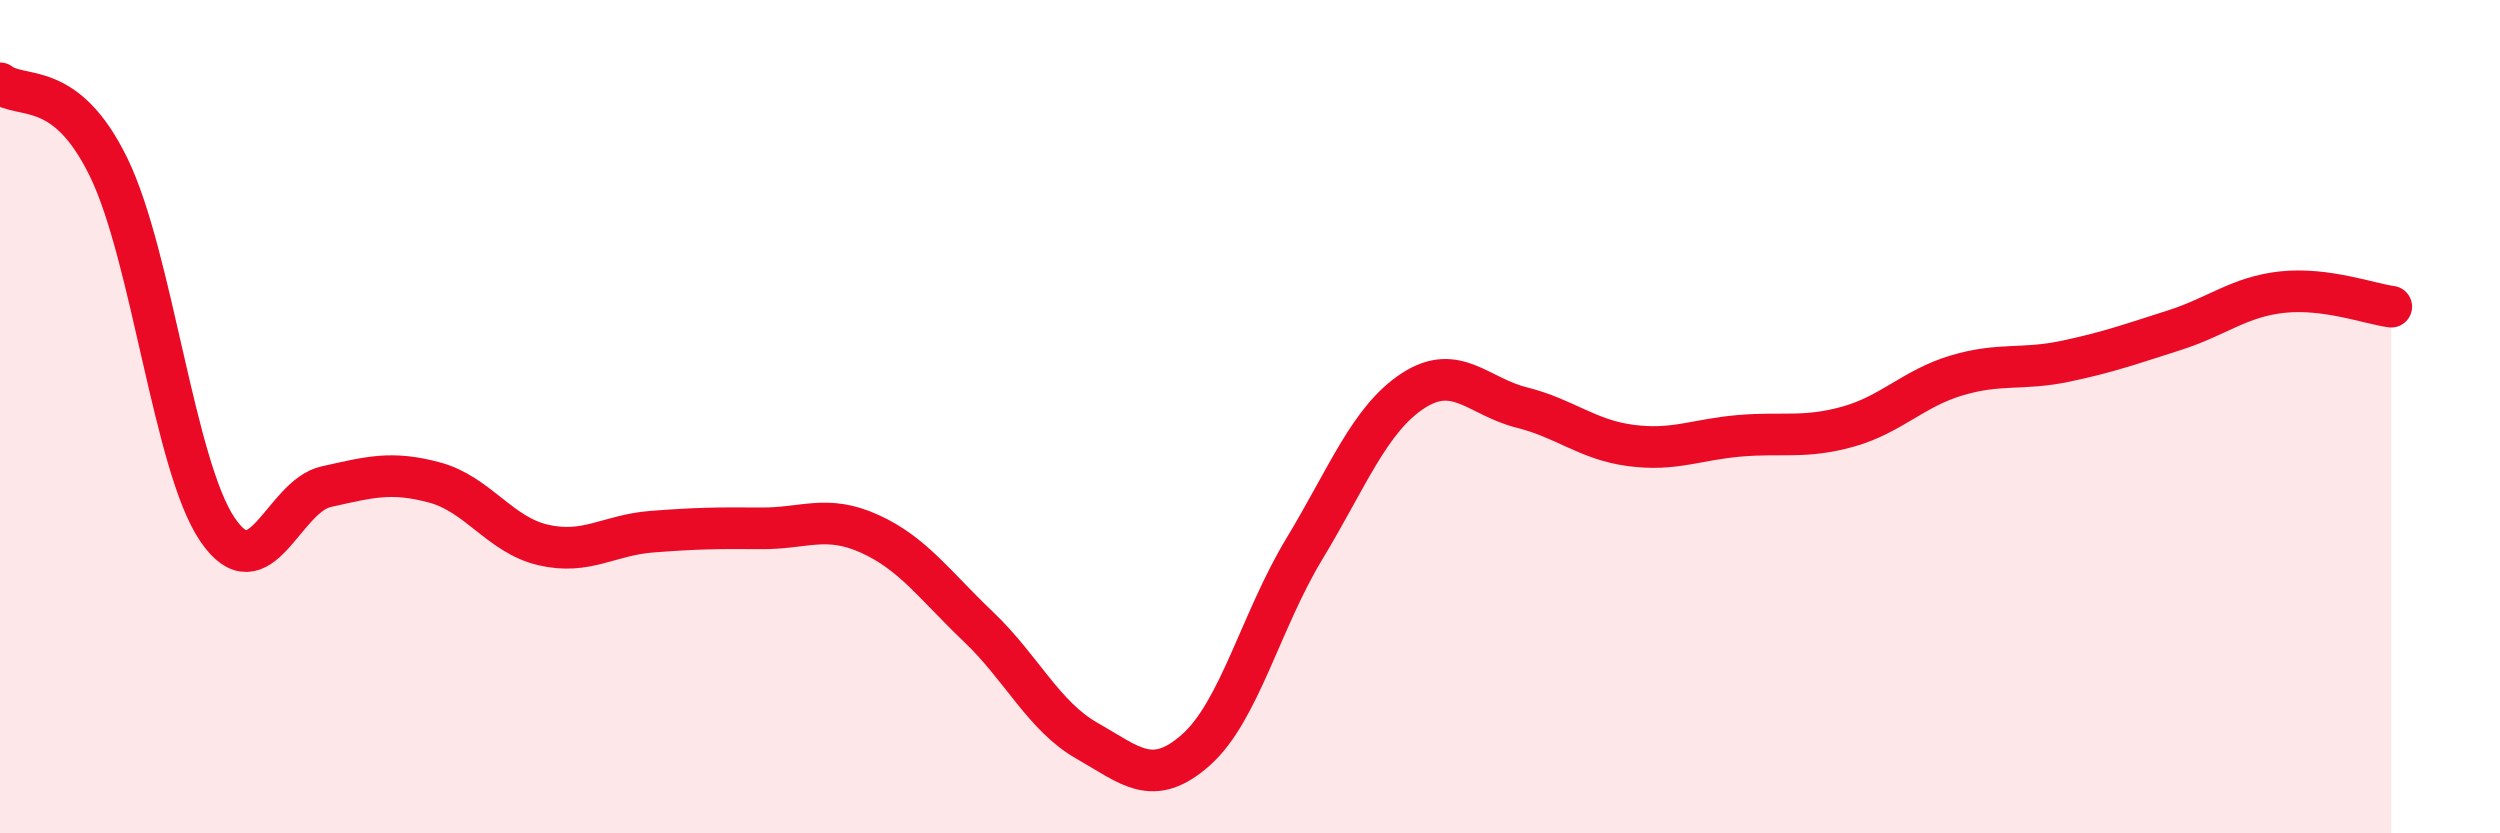 
    <svg width="60" height="20" viewBox="0 0 60 20" xmlns="http://www.w3.org/2000/svg">
      <path
        d="M 0,2 C 0.52,2.4 1.57,1.88 2.61,4.02 C 3.65,6.16 4.18,11.18 5.22,12.71 C 6.26,14.24 6.79,11.91 7.83,11.68 C 8.87,11.45 9.39,11.3 10.43,11.58 C 11.47,11.86 12,12.84 13.04,13.08 C 14.08,13.32 14.61,12.84 15.65,12.76 C 16.69,12.68 17.22,12.67 18.26,12.68 C 19.3,12.69 19.83,12.34 20.87,12.81 C 21.91,13.28 22.44,14.05 23.48,15.04 C 24.52,16.03 25.05,17.19 26.09,17.78 C 27.13,18.37 27.66,18.92 28.7,18 C 29.74,17.08 30.26,14.9 31.3,13.18 C 32.34,11.46 32.87,10.06 33.91,9.38 C 34.95,8.7 35.48,9.52 36.52,9.78 C 37.56,10.04 38.09,10.55 39.13,10.69 C 40.17,10.83 40.7,10.55 41.74,10.46 C 42.78,10.37 43.31,10.53 44.35,10.24 C 45.39,9.95 45.92,9.32 46.96,9.01 C 48,8.7 48.53,8.89 49.57,8.67 C 50.61,8.45 51.13,8.26 52.17,7.93 C 53.21,7.6 53.74,7.12 54.78,7.01 C 55.82,6.9 56.87,7.29 57.39,7.36L57.39 20L0 20Z"
        fill="#EB0A25"
        opacity="0.1"
        stroke-linecap="round"
        stroke-linejoin="round"
      />
      <path
        d="M 0,2 C 0.52,2.4 1.57,1.88 2.61,4.02 C 3.65,6.16 4.18,11.18 5.22,12.71 C 6.26,14.24 6.79,11.91 7.83,11.68 C 8.87,11.45 9.39,11.3 10.43,11.58 C 11.47,11.86 12,12.84 13.04,13.08 C 14.08,13.32 14.61,12.84 15.65,12.76 C 16.69,12.68 17.22,12.67 18.26,12.68 C 19.3,12.69 19.83,12.34 20.87,12.81 C 21.91,13.28 22.44,14.05 23.48,15.04 C 24.52,16.03 25.05,17.19 26.09,17.78 C 27.13,18.37 27.66,18.92 28.7,18 C 29.74,17.08 30.26,14.9 31.3,13.18 C 32.34,11.46 32.87,10.06 33.91,9.38 C 34.95,8.7 35.48,9.52 36.52,9.78 C 37.56,10.04 38.09,10.55 39.13,10.69 C 40.17,10.83 40.7,10.55 41.74,10.46 C 42.78,10.37 43.31,10.53 44.35,10.24 C 45.39,9.95 45.92,9.32 46.96,9.01 C 48,8.7 48.53,8.89 49.57,8.67 C 50.61,8.45 51.13,8.26 52.17,7.93 C 53.21,7.6 53.74,7.12 54.78,7.01 C 55.82,6.9 56.87,7.29 57.39,7.36"
        stroke="#EB0A25"
        stroke-width="1"
        fill="none"
        stroke-linecap="round"
        stroke-linejoin="round"
      />
    </svg>
  